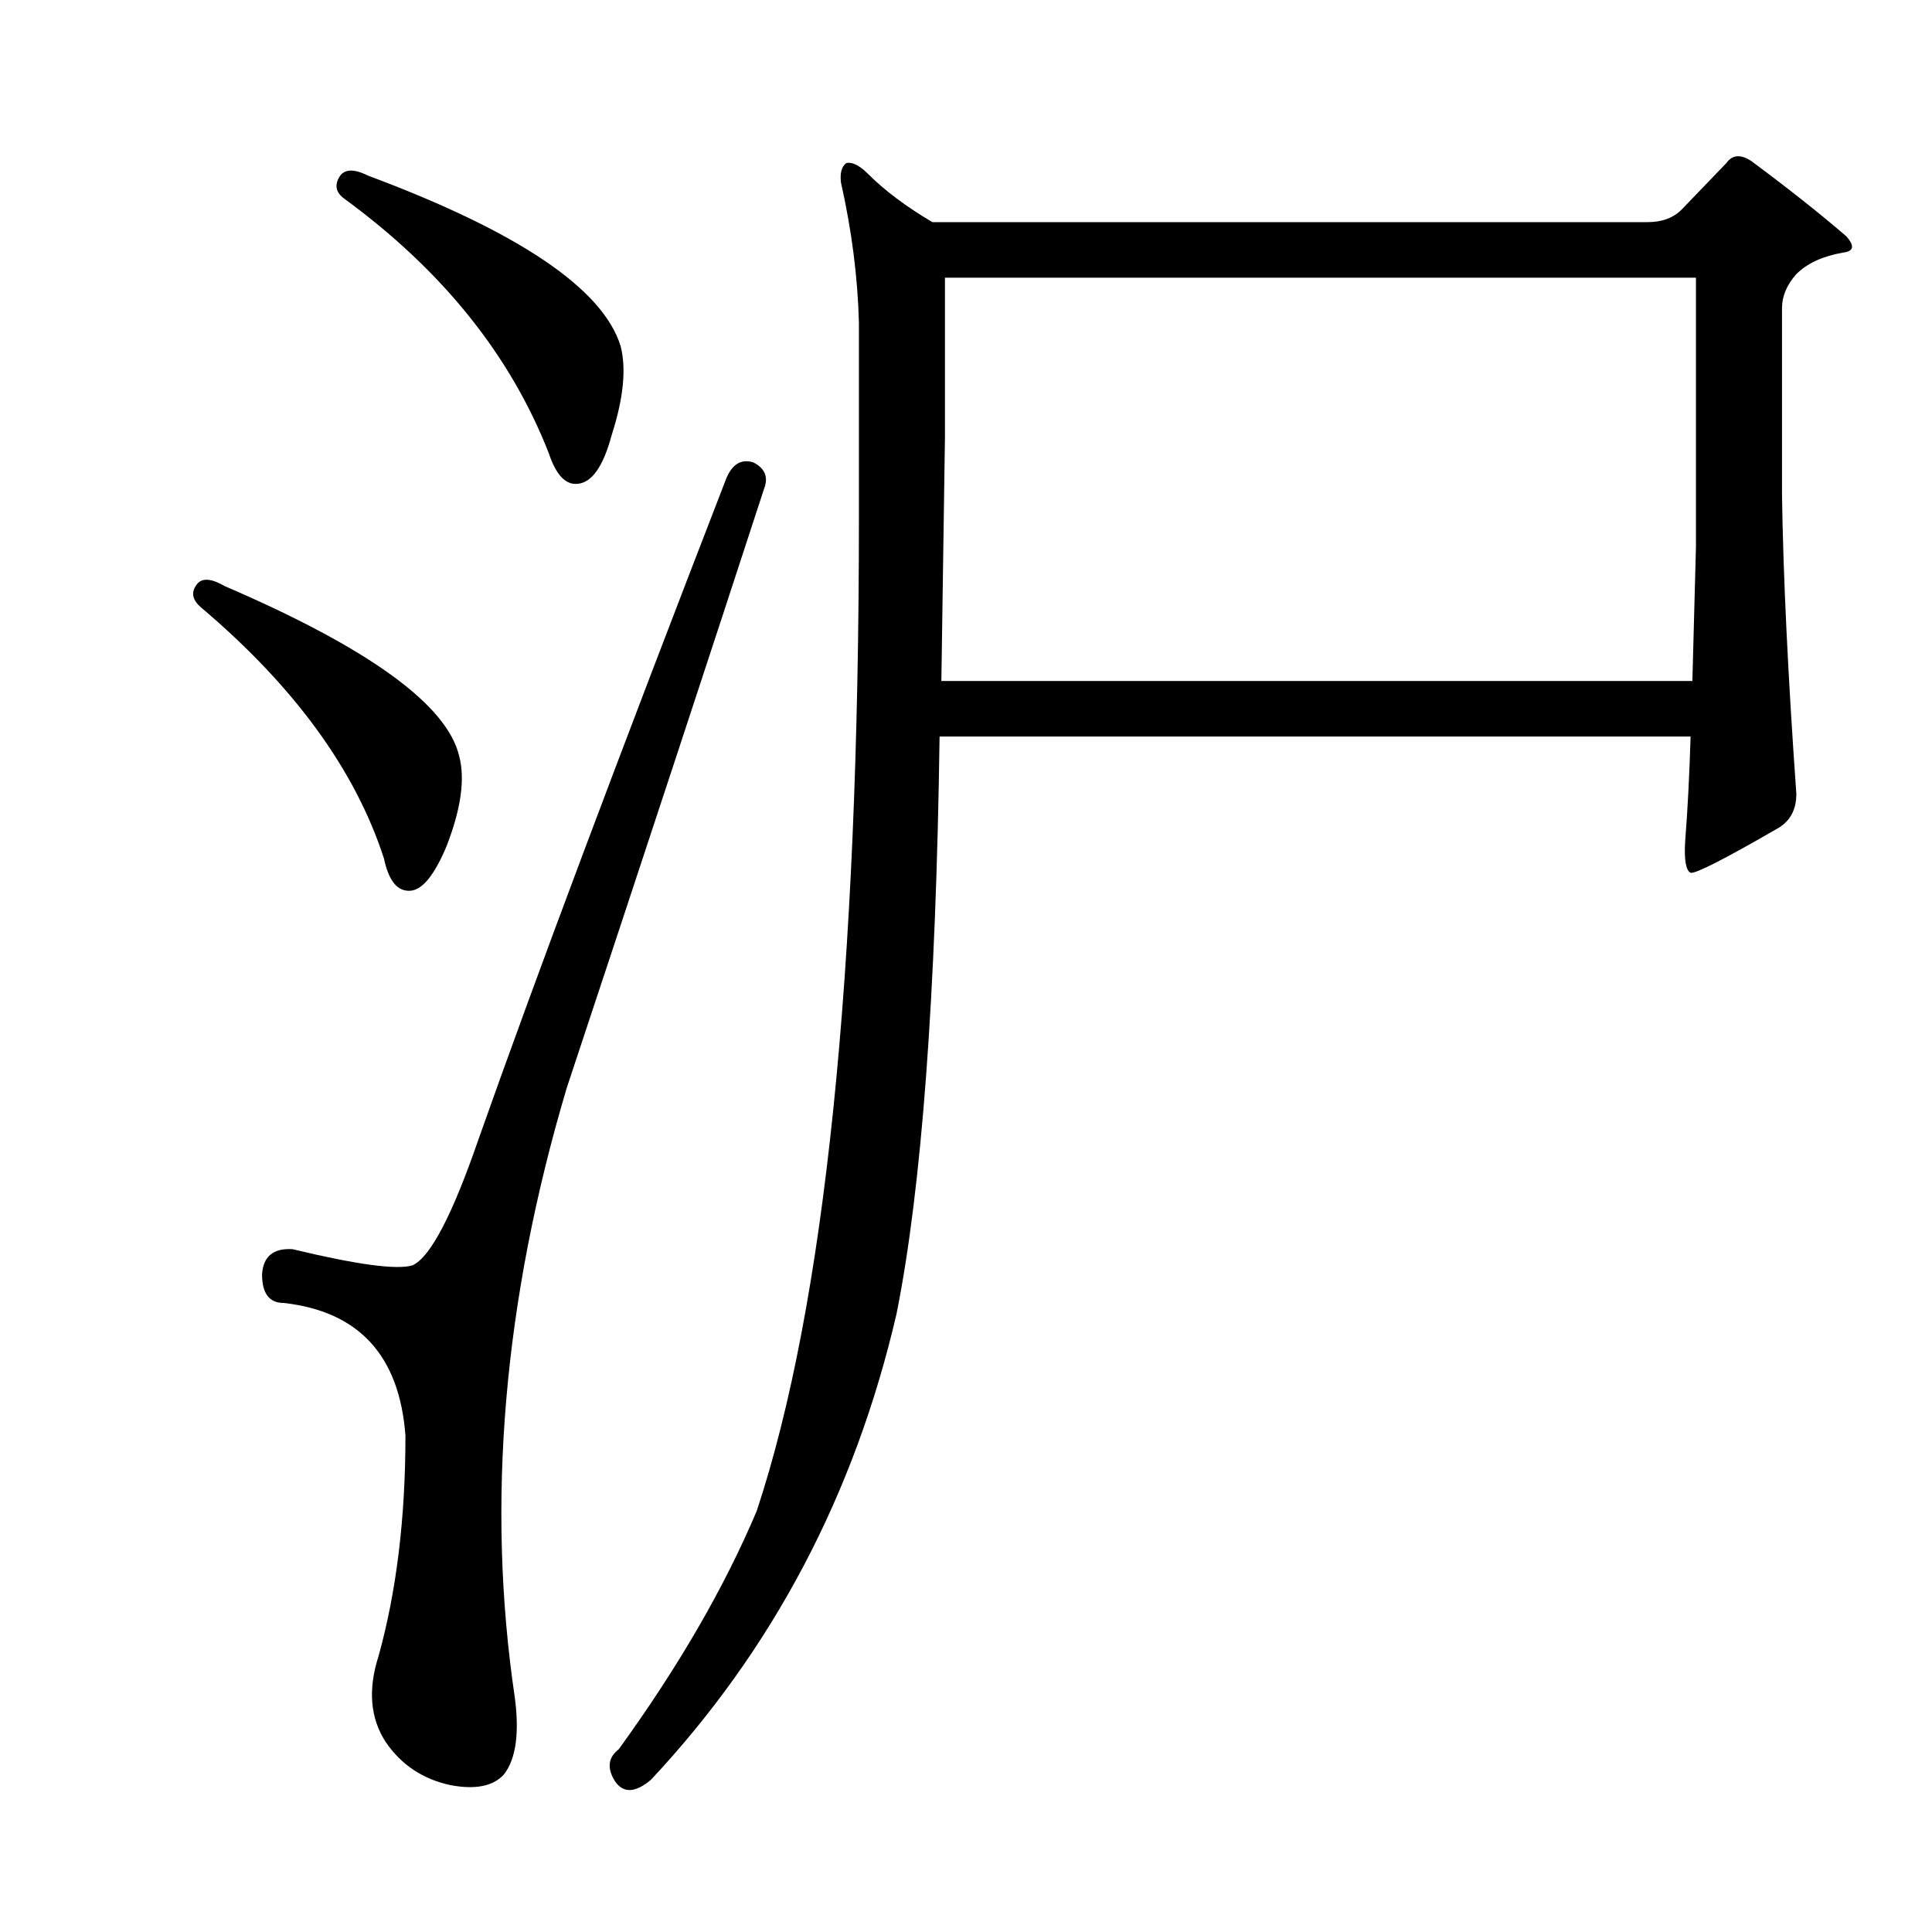 <?xml version="1.0" encoding="utf-8"?>
<!-- Generator: Adobe Illustrator 16.0.0, SVG Export Plug-In . SVG Version: 6.00 Build 0)  -->
<!DOCTYPE svg PUBLIC "-//W3C//DTD SVG 1.1//EN" "http://www.w3.org/Graphics/SVG/1.1/DTD/svg11.dtd">
<svg version="1.1" id="图层_1" xmlns="http://www.w3.org/2000/svg" xmlns:xlink="http://www.w3.org/1999/xlink" x="0px" y="0px"
	 width="1000px" height="1000px" viewBox="0 0 1000 1000" enable-background="new 0 0 1000 1000" xml:space="preserve">
<path d="M101.314,303.309c2.464-4.319,7.422-4.319,14.844,0c74.827,32.166,115.344,61.55,121.533,88.135
	c3.088,11.756,0.928,27.224-6.494,46.387c-6.189,14.844-12.38,22.585-18.555,23.193c-6.813,0.623-11.452-4.943-13.916-16.699
	c-14.844-45.764-46.387-89.063-94.629-129.883C99.764,310.73,98.836,307.02,101.314,303.309z M389.84,239.295
	c6.175,3.103,8.03,7.741,5.566,13.916c-27.224,83.496-61.23,186.794-102.051,309.863c-32.79,110.096-41.748,215.234-26.904,315.43
	c2.464,18.555,0.608,31.848-5.566,39.893c-5.566,6.175-14.844,8.03-27.832,5.566c-14.235-3.103-25.368-10.524-33.398-22.266
	c-8.045-12.38-9.277-27.224-3.711-44.531c9.277-33.398,13.916-71.436,13.916-114.111c-3.103-41.429-24.121-64.318-63.086-68.652
	c-7.422,0-11.133-4.943-11.133-14.844c0.608-9.277,5.871-13.597,15.771-12.988c33.398,8.045,54.113,10.828,62.158,8.35
	c9.277-4.319,20.715-26.281,34.326-65.869c29.064-82.249,71.74-196.057,128.027-341.406
	C379.012,240.223,383.65,237.439,389.84,239.295z M175.533,91.785c2.464-4.319,7.422-4.639,14.844-0.928
	c77.93,29.079,121.533,58.447,130.811,88.135c3.088,11.756,1.536,27.224-4.639,46.387c-4.334,16.091-10.205,24.44-17.627,25.049
	c-6.189,0.623-11.133-4.639-14.844-15.771c-19.802-50.706-55.056-94.629-105.762-131.738
	C173.982,99.83,173.055,96.119,175.533,91.785z M464.059,679.969c-21.657,93.396-64.014,173.791-127.1,241.211
	c-8.045,6.799-14.235,7.103-18.555,0.928c-4.334-6.813-3.711-12.38,1.855-16.699c30.92-42.676,54.736-83.801,71.436-123.389
	c35.254-106.37,52.881-277.697,52.881-513.965V166.932c-0.623-23.498-3.711-47.619-9.277-72.363
	c-0.623-4.943,0.305-8.35,2.783-10.205c3.088-0.608,6.799,1.247,11.133,5.566c8.654,8.669,19.787,17.019,33.398,25.049h370.166
	c7.422,0,13.293-2.16,17.627-6.494L893.6,84.363c3.088-4.319,7.422-4.639,12.988-0.928c19.163,14.235,35.559,27.224,49.17,38.965
	c4.319,4.958,3.711,7.741-1.855,8.35c-10.524,1.855-18.555,5.566-24.121,11.133c-4.958,5.566-7.422,11.452-7.422,17.627v96.484
	c0.608,42.067,3.088,93.701,7.422,154.932c0,8.045-3.103,13.916-9.277,17.627c-27.832,16.091-42.995,23.816-45.459,23.193
	c-2.479-1.232-3.406-6.799-2.783-16.699c1.232-15.452,2.16-33.398,2.783-53.809H486.324
	C484.469,515.455,477.047,615.027,464.059,679.969z M489.107,143.738v82.568c-0.623,44.531-1.247,86.599-1.855,126.172h388.721
	c0.608-21.643,1.232-44.836,1.855-69.58v-139.16H489.107z"/>
</svg>
